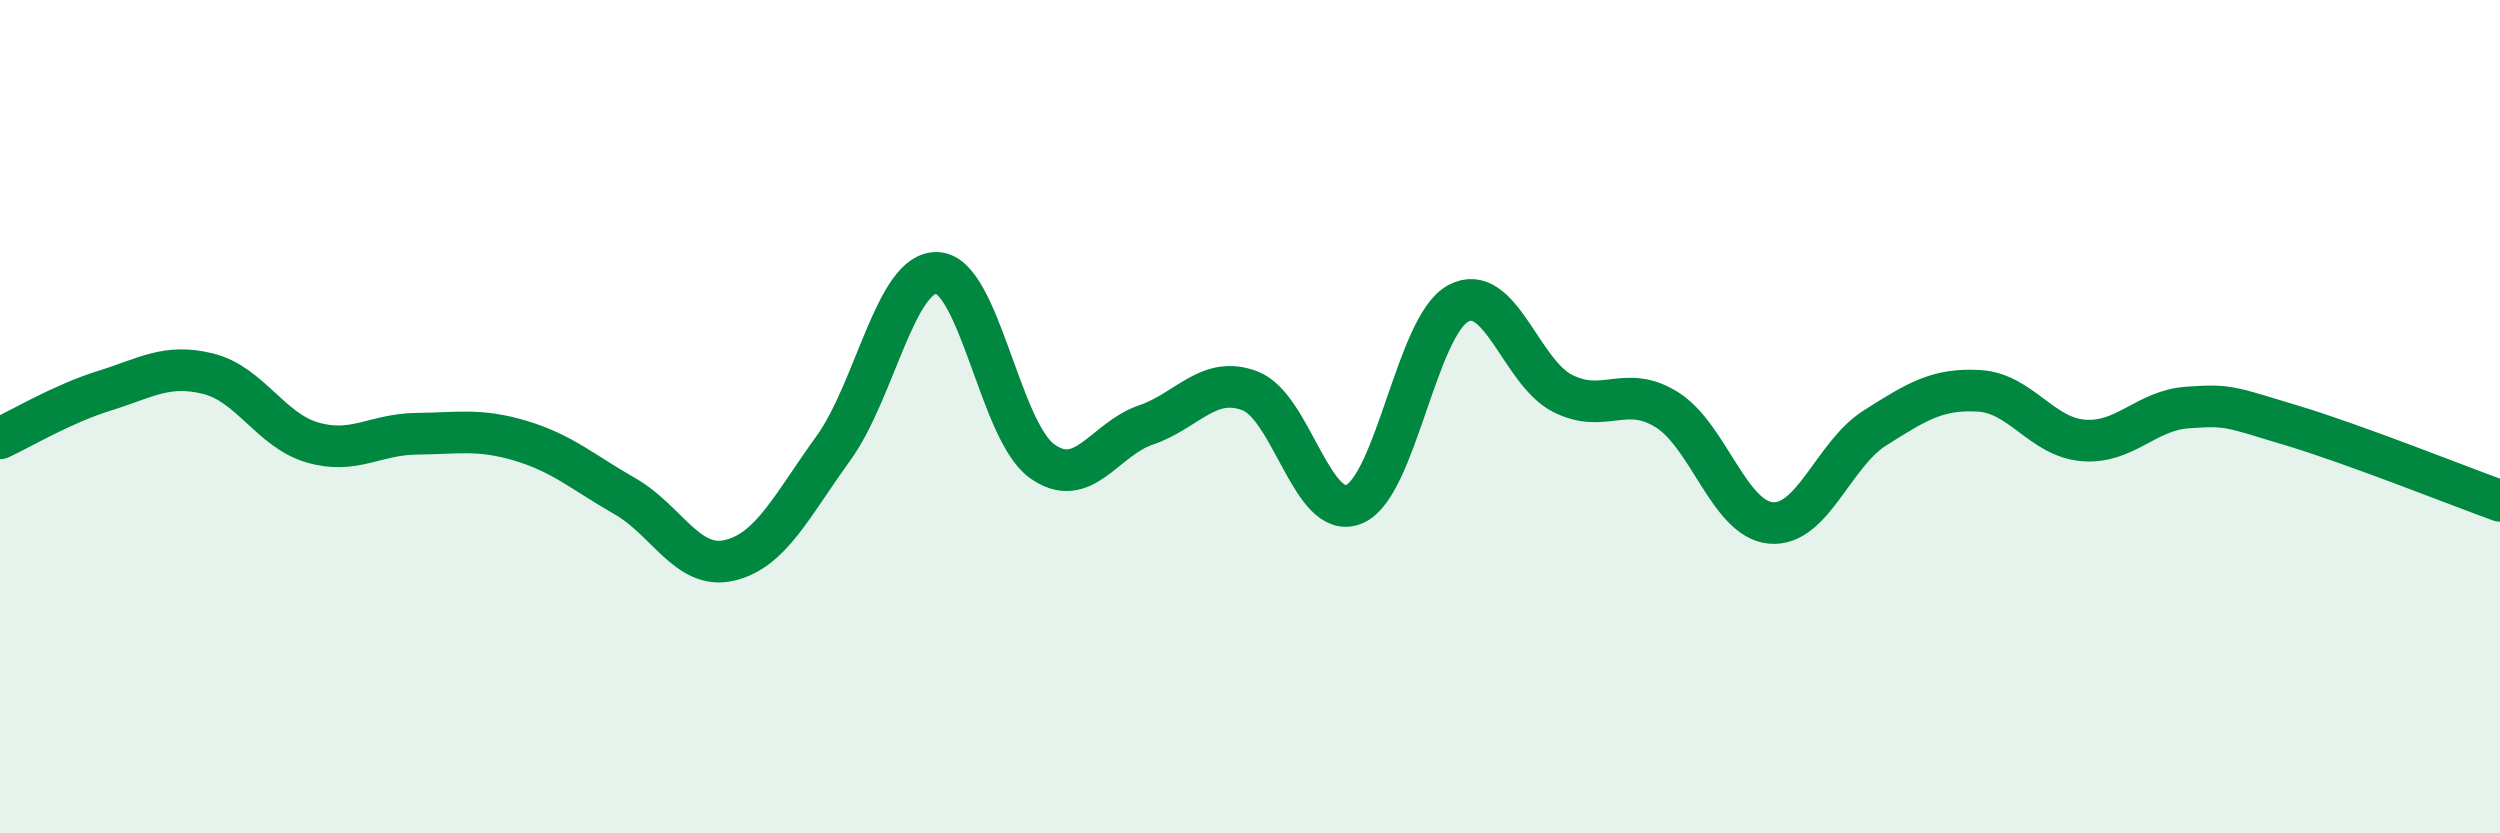 
    <svg width="60" height="20" viewBox="0 0 60 20" xmlns="http://www.w3.org/2000/svg">
      <path
        d="M 0,10.52 C 0.5,10.29 1.5,9.69 2.5,9.38 C 3.5,9.07 4,8.72 5,8.97 C 6,9.22 6.5,10.33 7.5,10.62 C 8.5,10.91 9,10.42 10,10.41 C 11,10.4 11.5,10.28 12.5,10.58 C 13.5,10.88 14,11.34 15,11.91 C 16,12.48 16.5,13.68 17.5,13.45 C 18.5,13.22 19,12.14 20,10.76 C 21,9.38 21.5,6.49 22.5,6.55 C 23.5,6.61 24,10.33 25,11.06 C 26,11.79 26.5,10.54 27.5,10.2 C 28.5,9.86 29,9 30,9.38 C 31,9.76 31.5,12.52 32.5,12.1 C 33.5,11.68 34,7.81 35,7.28 C 36,6.75 36.5,8.93 37.5,9.44 C 38.5,9.95 39,9.21 40,9.83 C 41,10.45 41.5,12.46 42.5,12.55 C 43.5,12.64 44,10.9 45,10.27 C 46,9.64 46.5,9.32 47.5,9.38 C 48.5,9.44 49,10.49 50,10.57 C 51,10.65 51.5,9.85 52.5,9.78 C 53.5,9.71 53.5,9.76 55,10.21 C 56.5,10.66 59,11.66 60,12.02L60 20L0 20Z"
        fill="#008740"
        opacity="0.1"
        stroke-linecap="round"
        stroke-linejoin="round"
      />
      <path
        d="M 0,10.52 C 0.5,10.29 1.5,9.69 2.5,9.38 C 3.5,9.07 4,8.72 5,8.97 C 6,9.22 6.5,10.33 7.5,10.62 C 8.5,10.91 9,10.42 10,10.41 C 11,10.4 11.5,10.28 12.5,10.58 C 13.5,10.88 14,11.34 15,11.91 C 16,12.48 16.5,13.68 17.5,13.45 C 18.5,13.22 19,12.14 20,10.76 C 21,9.38 21.5,6.49 22.5,6.55 C 23.5,6.61 24,10.33 25,11.06 C 26,11.79 26.5,10.54 27.5,10.2 C 28.5,9.86 29,9 30,9.38 C 31,9.76 31.5,12.52 32.5,12.1 C 33.5,11.68 34,7.81 35,7.28 C 36,6.75 36.5,8.93 37.5,9.44 C 38.5,9.95 39,9.21 40,9.83 C 41,10.45 41.5,12.46 42.5,12.55 C 43.5,12.64 44,10.9 45,10.27 C 46,9.64 46.5,9.32 47.5,9.38 C 48.5,9.44 49,10.49 50,10.57 C 51,10.65 51.5,9.85 52.5,9.78 C 53.5,9.71 53.5,9.76 55,10.21 C 56.5,10.66 59,11.66 60,12.02"
        stroke="#008740"
        stroke-width="1"
        fill="none"
        stroke-linecap="round"
        stroke-linejoin="round"
      />
    </svg>
  